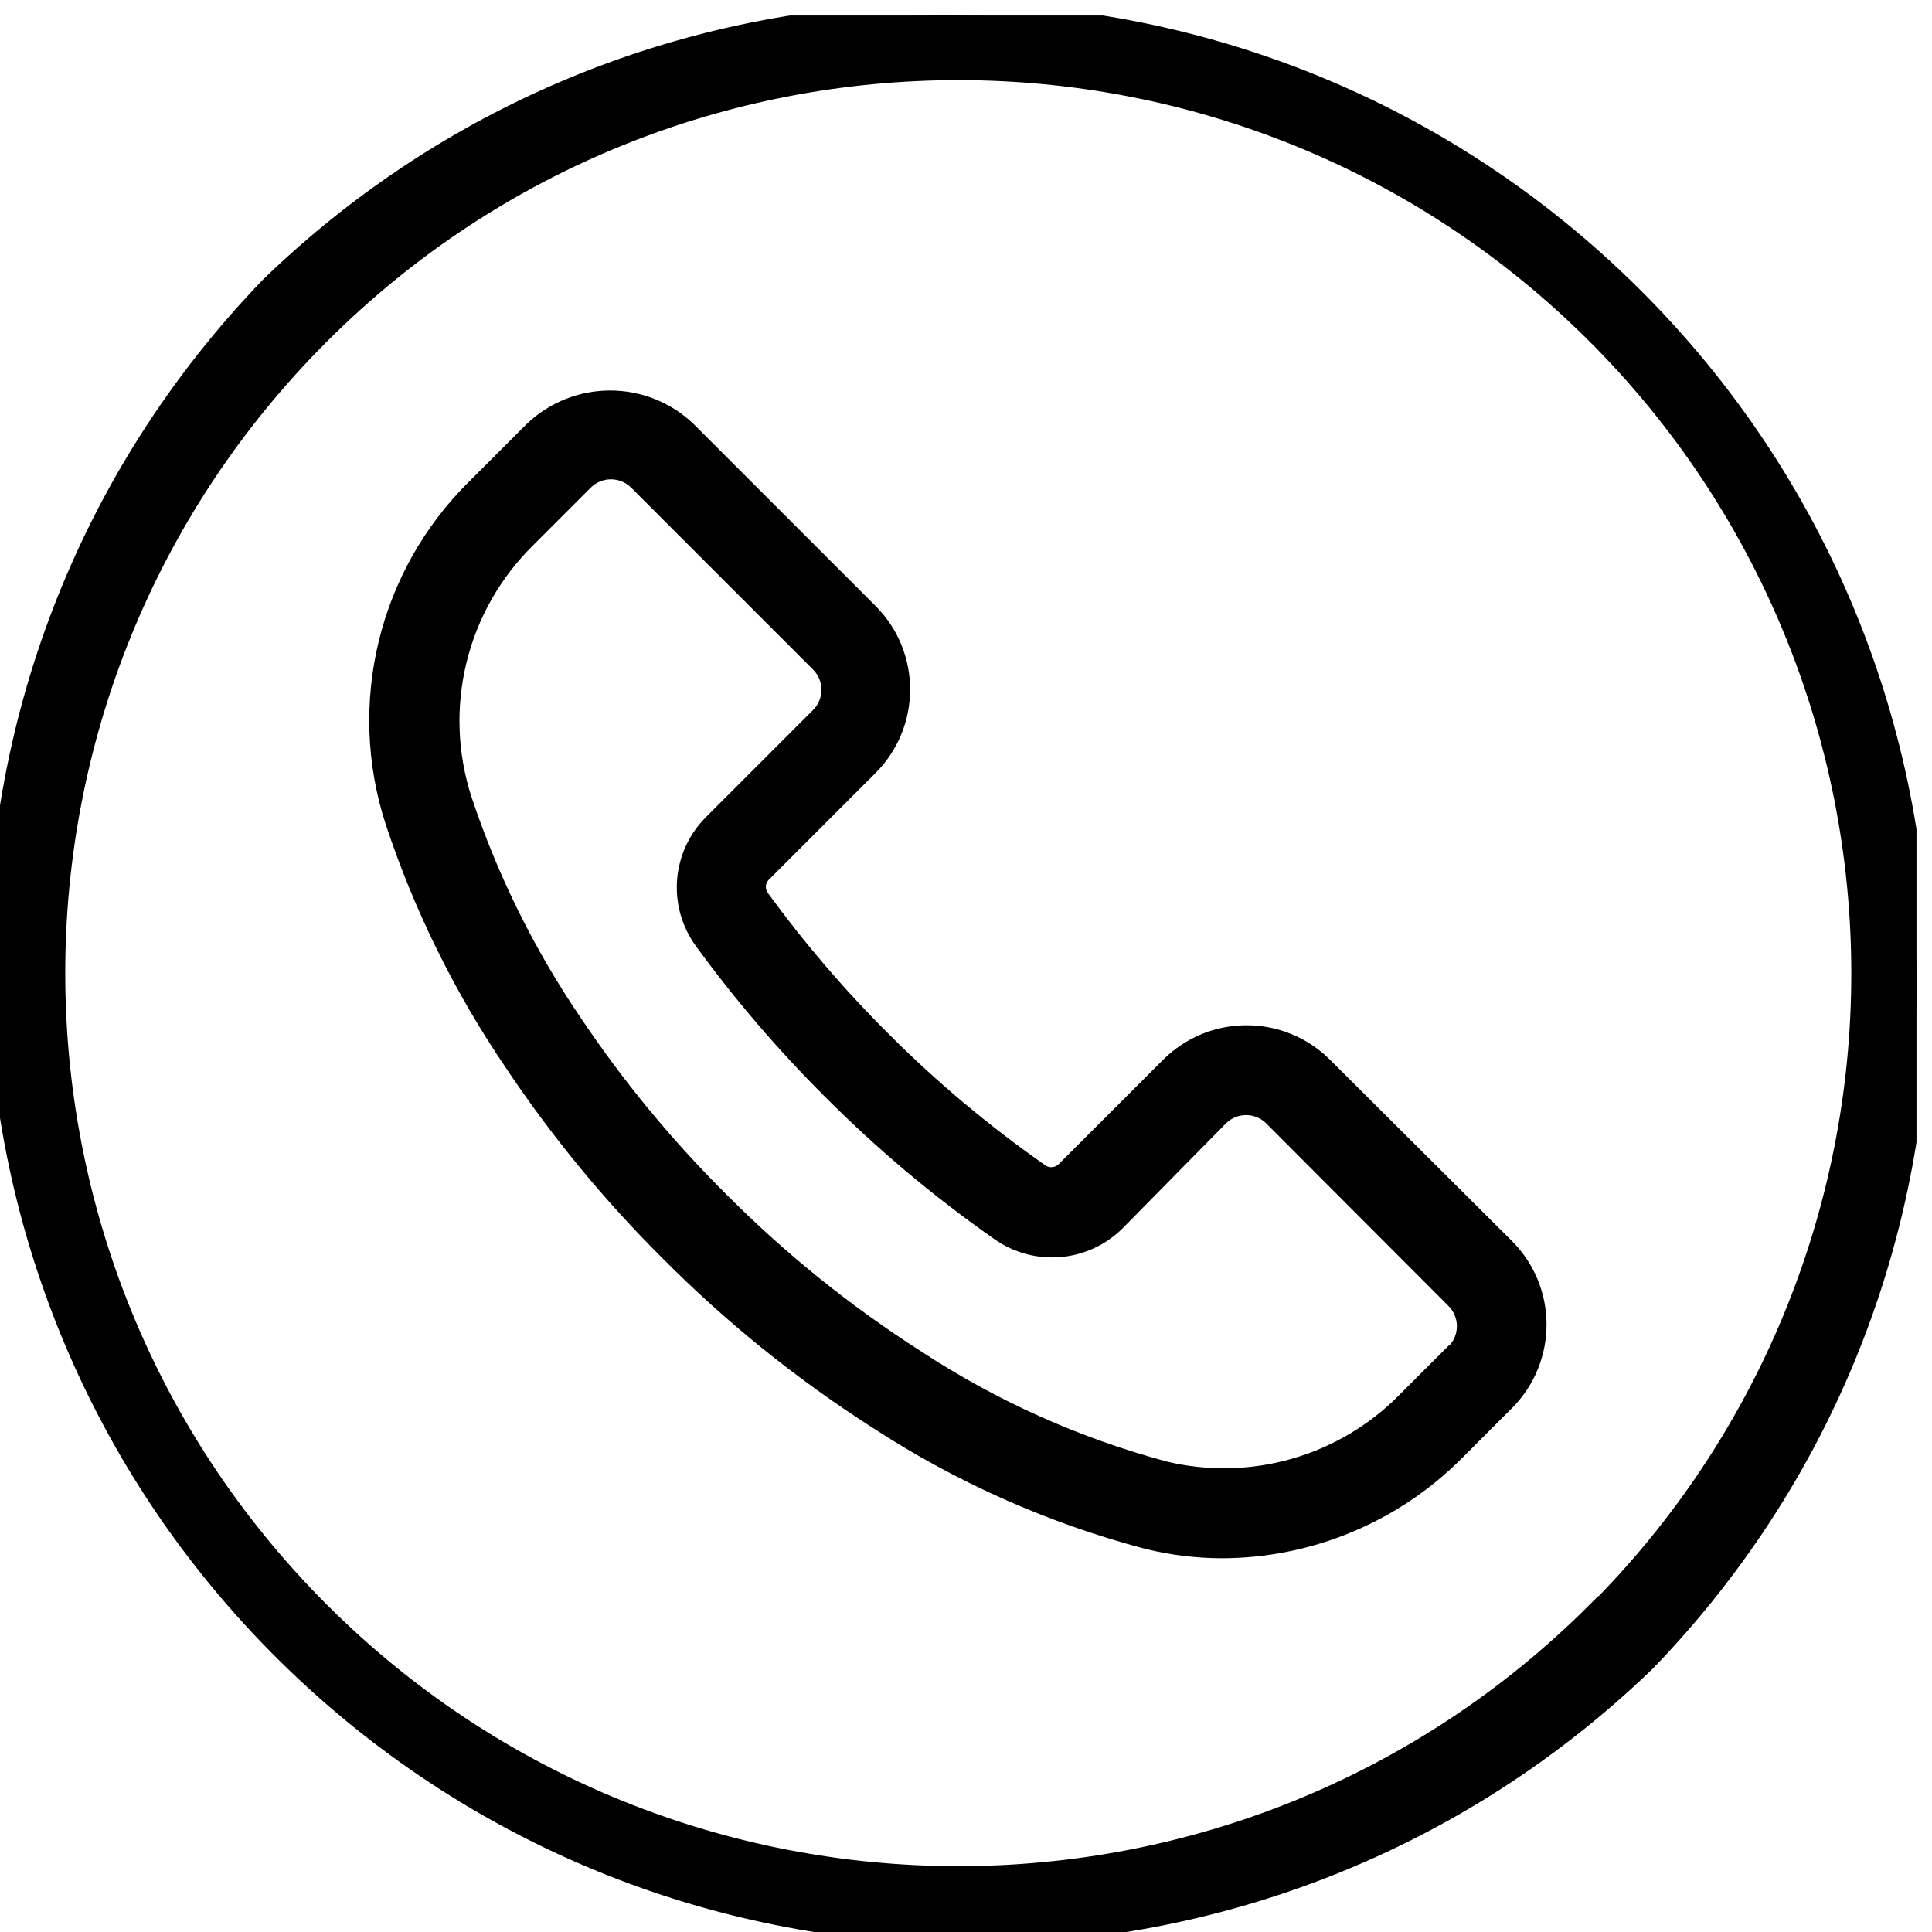 <?xml version="1.0" encoding="UTF-8"?> <svg xmlns="http://www.w3.org/2000/svg" width="93" height="93" viewBox="0 0 93 93" fill="none"><g clip-path="url(#clip0_122_484)"><path d="M77.997 13.855C59.9 -3.624 31.208 -3.624 13.111 13.855C-4.807 32.407 -4.293 61.971 14.259 79.889C32.356 97.368 61.048 97.368 79.145 79.889C97.063 61.337 96.549 31.773 77.997 13.855ZM76.95 77.694L76.935 77.679C59.905 94.693 32.307 94.68 15.293 77.651C-1.721 60.621 -1.708 33.023 15.321 16.009C32.351 -1.005 59.949 -0.992 76.963 16.037C81.009 20.088 84.218 24.895 86.406 30.186C88.594 35.477 89.719 41.147 89.715 46.872C89.715 52.596 88.588 58.264 86.398 63.553C84.208 68.841 80.998 73.646 76.95 77.694Z" fill="black" stroke="black" stroke-width="1.2"></path><path d="M72.358 60.165L63.61 51.448C61.624 49.458 58.401 49.454 56.411 51.439L56.402 51.448L51.39 56.46C51.206 56.644 50.964 56.758 50.704 56.781C50.445 56.803 50.187 56.734 49.974 56.585C47.23 54.668 44.662 52.511 42.299 50.14C40.183 48.029 38.236 45.754 36.477 43.337C36.323 43.127 36.249 42.869 36.269 42.609C36.289 42.349 36.401 42.105 36.586 41.921L41.723 36.784C43.706 34.797 43.706 31.579 41.723 29.592L32.974 20.844C30.959 18.916 27.783 18.916 25.767 20.844L22.996 23.614C18.812 27.752 17.318 33.896 19.136 39.493C20.492 43.587 22.41 47.474 24.833 51.043C27.015 54.315 29.518 57.36 32.305 60.134C35.335 63.186 38.692 65.895 42.315 68.213C46.297 70.812 50.669 72.756 55.266 73.973C56.448 74.264 57.66 74.41 58.877 74.409C63.05 74.383 67.041 72.704 69.977 69.739L72.358 67.357C74.341 65.37 74.341 62.152 72.358 60.165ZM70.154 65.234L70.148 65.24L70.163 65.193L67.781 67.575C66.277 69.099 64.405 70.209 62.346 70.798C60.287 71.387 58.111 71.435 56.028 70.938C51.761 69.795 47.704 67.977 44.011 65.552C40.58 63.359 37.401 60.796 34.531 57.908C31.89 55.287 29.517 52.408 27.448 49.315C25.184 45.988 23.393 42.362 22.124 38.543C21.411 36.343 21.325 33.988 21.874 31.742C22.424 29.496 23.589 27.447 25.237 25.825L28.008 23.054C28.779 22.28 30.03 22.278 30.804 23.048L30.81 23.054L39.559 31.803C40.333 32.573 40.335 33.825 39.565 34.599L39.559 34.605L34.422 39.742C32.948 41.2 32.762 43.517 33.986 45.19C35.844 47.74 37.9 50.14 40.135 52.367C42.627 54.869 45.335 57.145 48.23 59.169C49.902 60.336 52.169 60.139 53.615 58.702L58.581 53.659C59.352 52.885 60.603 52.882 61.377 53.652L61.383 53.659L70.147 62.438C70.921 63.209 70.924 64.46 70.154 65.234Z" fill="black" stroke="black" stroke-width="1.2"></path></g><defs><clipPath id="clip0_122_484"><rect width="92.253" height="92.253" fill="white" transform="translate(0 0.747)"></rect></clipPath></defs></svg> 